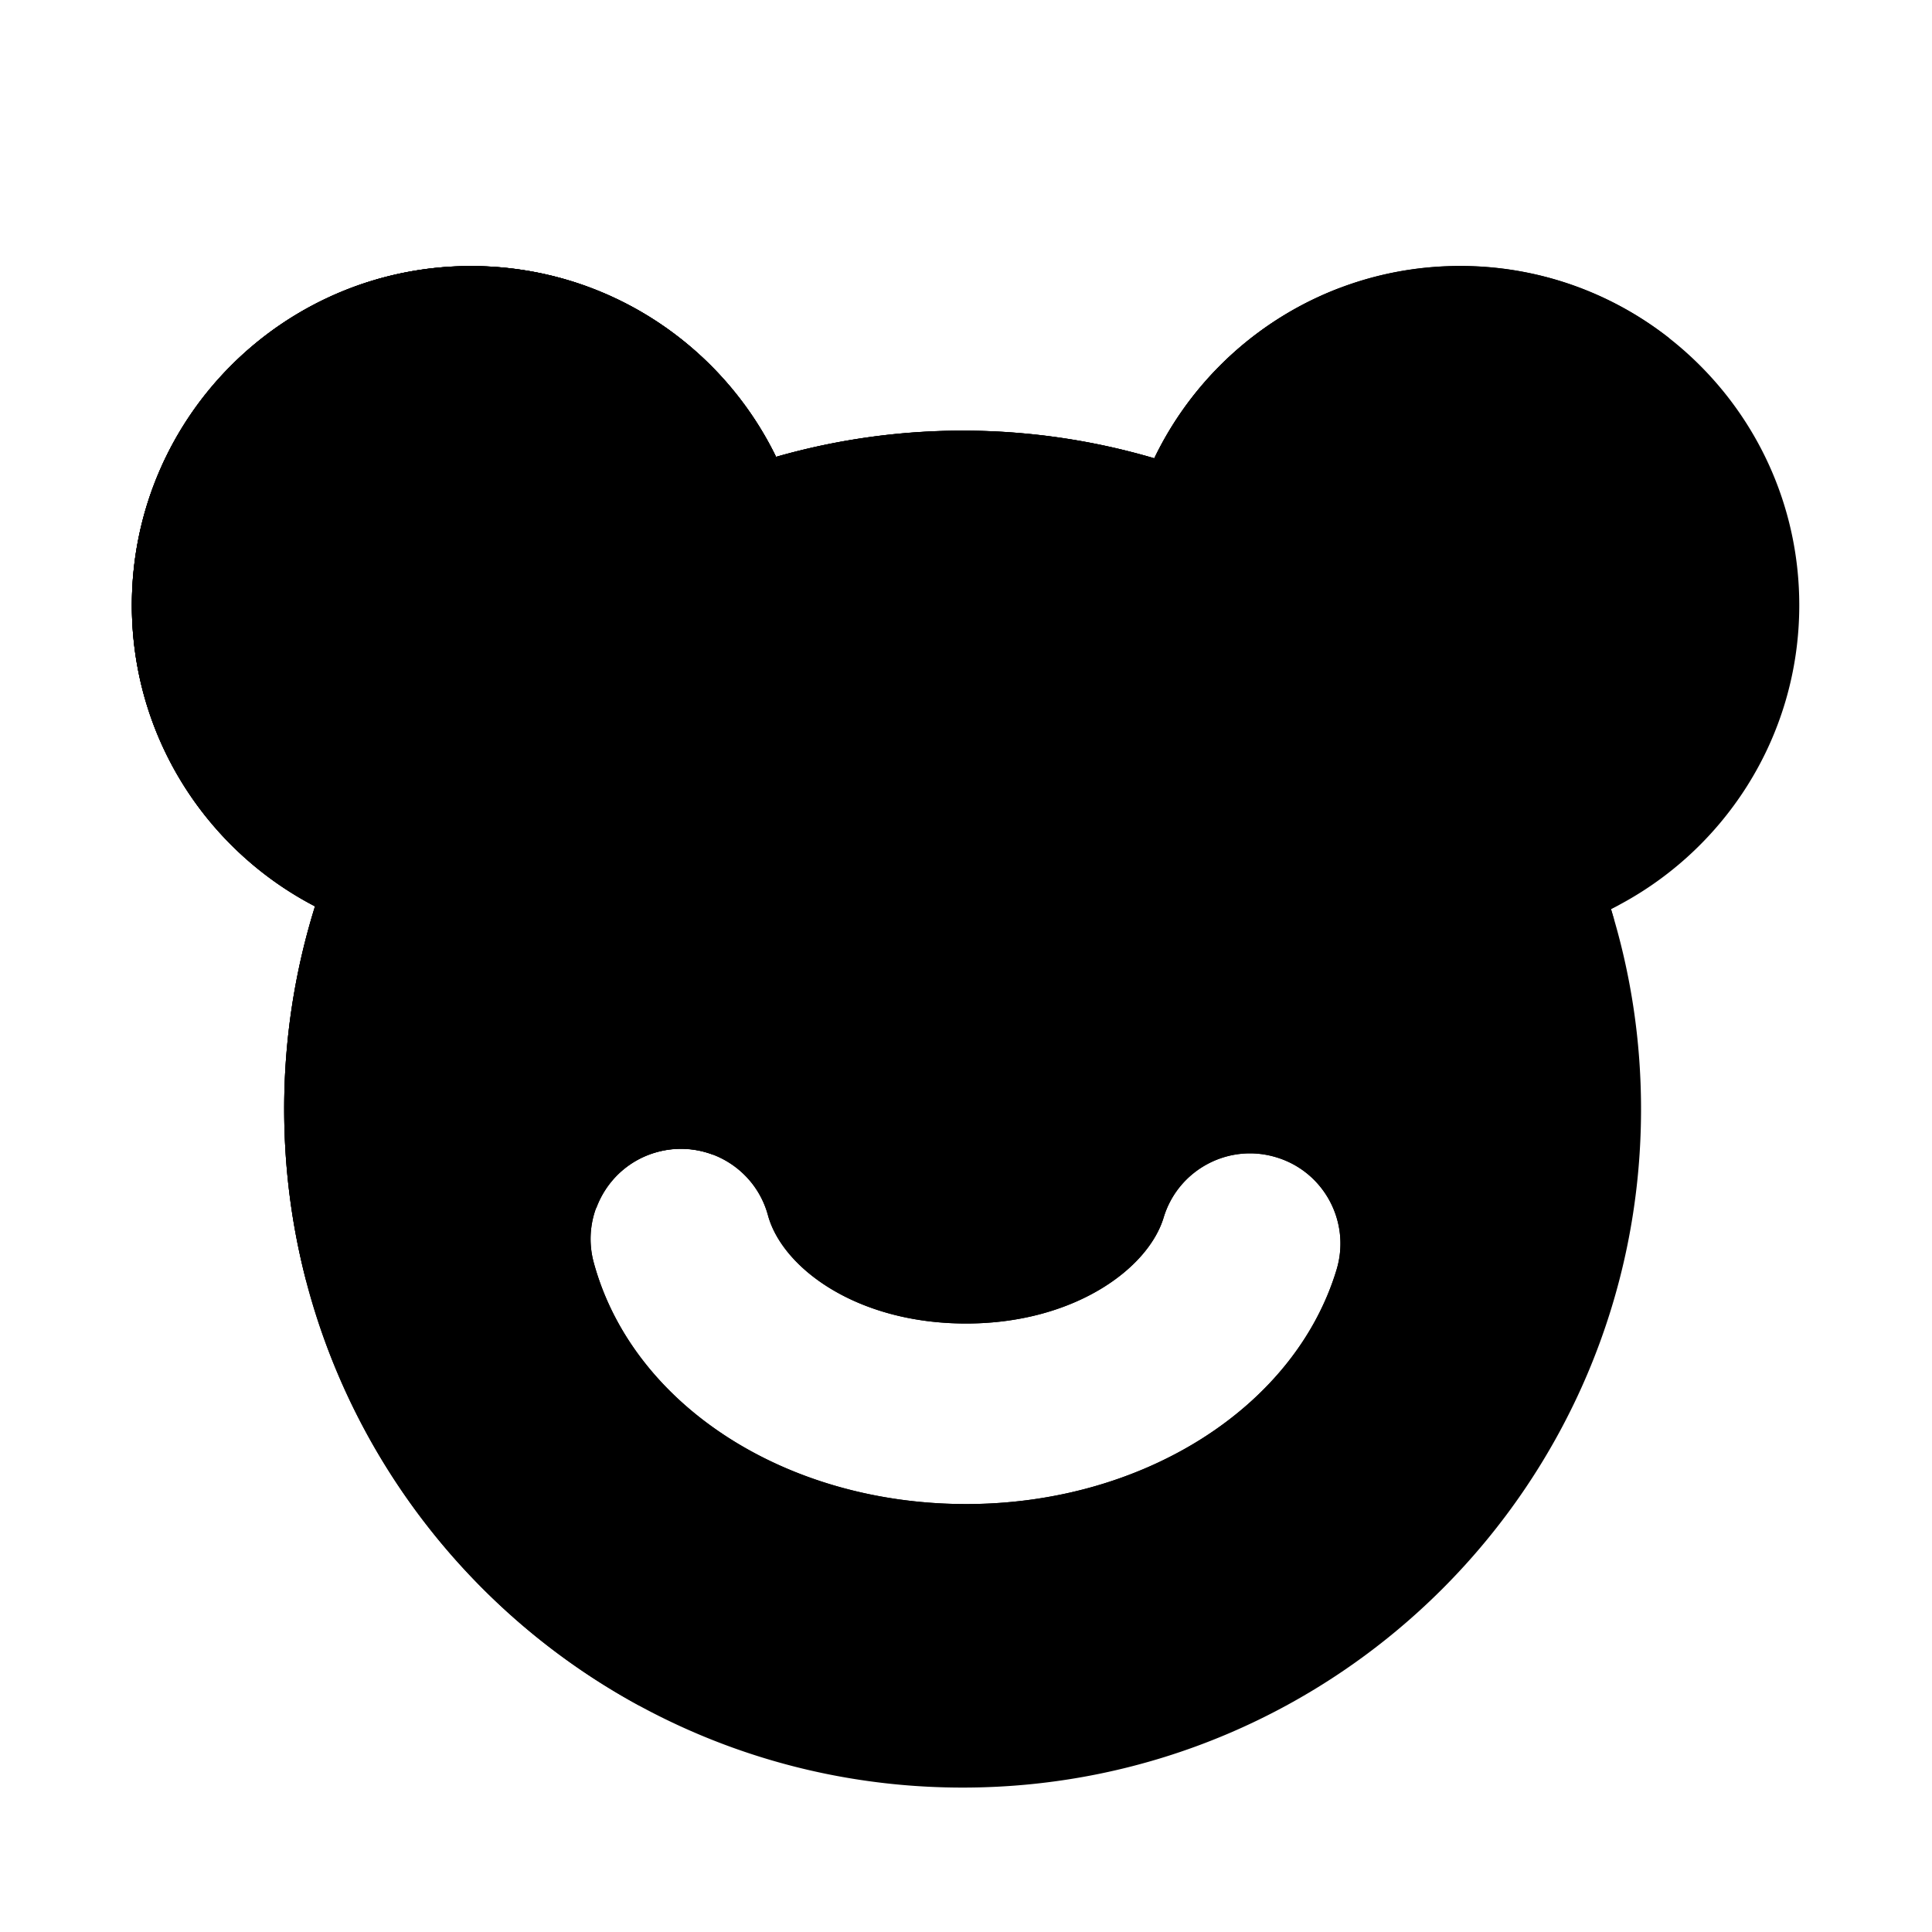 <?xml version="1.0" standalone="no"?><!DOCTYPE svg PUBLIC "-//W3C//DTD SVG 1.1//EN" "http://www.w3.org/Graphics/SVG/1.1/DTD/svg11.dtd"><svg t="1712650416413" class="icon" viewBox="0 0 1024 1024" version="1.1" xmlns="http://www.w3.org/2000/svg" p-id="53102" xmlns:xlink="http://www.w3.org/1999/xlink" width="256" height="256"><path d="M953.651 320.768c0-99.277-80.486-179.763-179.763-179.763-71.424 0-133.069 41.625-162.1 101.939a359.388 359.388 0 0 0-200.447-0.768c-29.184-59.853-90.624-101.12-161.69-101.12-99.277 0-179.763 80.486-179.763 179.763 0 69.479 39.424 129.69 97.075 159.59a360.038 360.038 0 0 0-16.333 107.47c0 198.604 160.973 359.577 359.578 359.577s359.578-160.973 359.578-359.578c0-36.915-5.581-72.499-15.924-106.035 59.136-29.491 99.79-90.521 99.79-161.075zM708.403 672.973c-22.118 73.113-102.81 124.211-196.3 124.211-95.693 0-176.845-52.582-197.377-127.898-6.963-25.497 8.09-51.814 33.588-58.726 25.497-6.963 51.814 8.09 58.726 33.587 7.578 27.802 46.95 57.344 105.011 57.344 56.986 0 96.461-28.928 104.704-56.166 7.629-25.293 34.355-39.629 59.648-31.949 25.344 7.578 39.629 34.304 32 59.597z" p-id="53103" fill="#000000"></path><path d="M891.802 275.046c0-32.614-2.458-64.614-7.22-95.897a178.816 178.816 0 0 0-110.694-38.195c-71.424 0-133.069 41.625-162.1 101.939a359.388 359.388 0 0 0-200.447-0.768c-29.184-59.853-90.624-101.12-161.69-101.12-99.277 0-179.763 80.486-179.763 179.763 0 69.478 39.424 129.69 97.075 159.59a360.038 360.038 0 0 0-16.333 107.47c0 136.447 76.032 255.129 188.007 316.057 240.077-30.515 438.17-195.277 516.761-416.666l-1.536-5.427c1.434-0.717 2.868-1.536 4.301-2.304 21.76-64.154 33.639-132.915 33.639-204.442zM708.403 672.973c-22.118 73.113-102.81 124.211-196.3 124.211-95.693 0-176.845-52.582-197.377-127.898-6.963-25.497 8.09-51.814 33.588-58.726 25.497-6.963 51.814 8.09 58.726 33.587 7.578 27.802 46.95 57.344 105.011 57.344 56.986 0 96.461-28.928 104.704-56.166 7.629-25.293 34.355-39.629 59.648-31.949 25.344 7.578 39.629 34.304 32 59.597z" p-id="53104" fill="#000000"></path><path d="M611.789 242.893a359.388 359.388 0 0 0-200.448-0.768c-29.184-59.853-90.624-101.12-161.69-101.12-99.277 0-179.763 80.486-179.763 179.763 0 69.478 39.424 129.69 97.075 159.59a360.038 360.038 0 0 0-16.333 107.47c0 31.538 4.096 62.105 11.725 91.289 53.607-6.554 105.114-19.815 153.754-38.861 5.171-14.029 16.793-25.446 32.307-29.645 10.138-2.765 20.378-1.997 29.491 1.434C551.322 521.37 677.53 352.768 710.144 152.678a179.881 179.881 0 0 0-98.355 90.215z" p-id="53105" fill="#000000"></path><path d="M408.115 236.032c-30.31-56.525-89.856-95.027-158.464-95.027-99.277 0-179.763 80.486-179.763 179.763 0 42.24 14.643 80.998 39.014 111.667 117.914-35.737 221.338-104.857 299.213-196.403z" p-id="53106" fill="#000000"></path></svg>